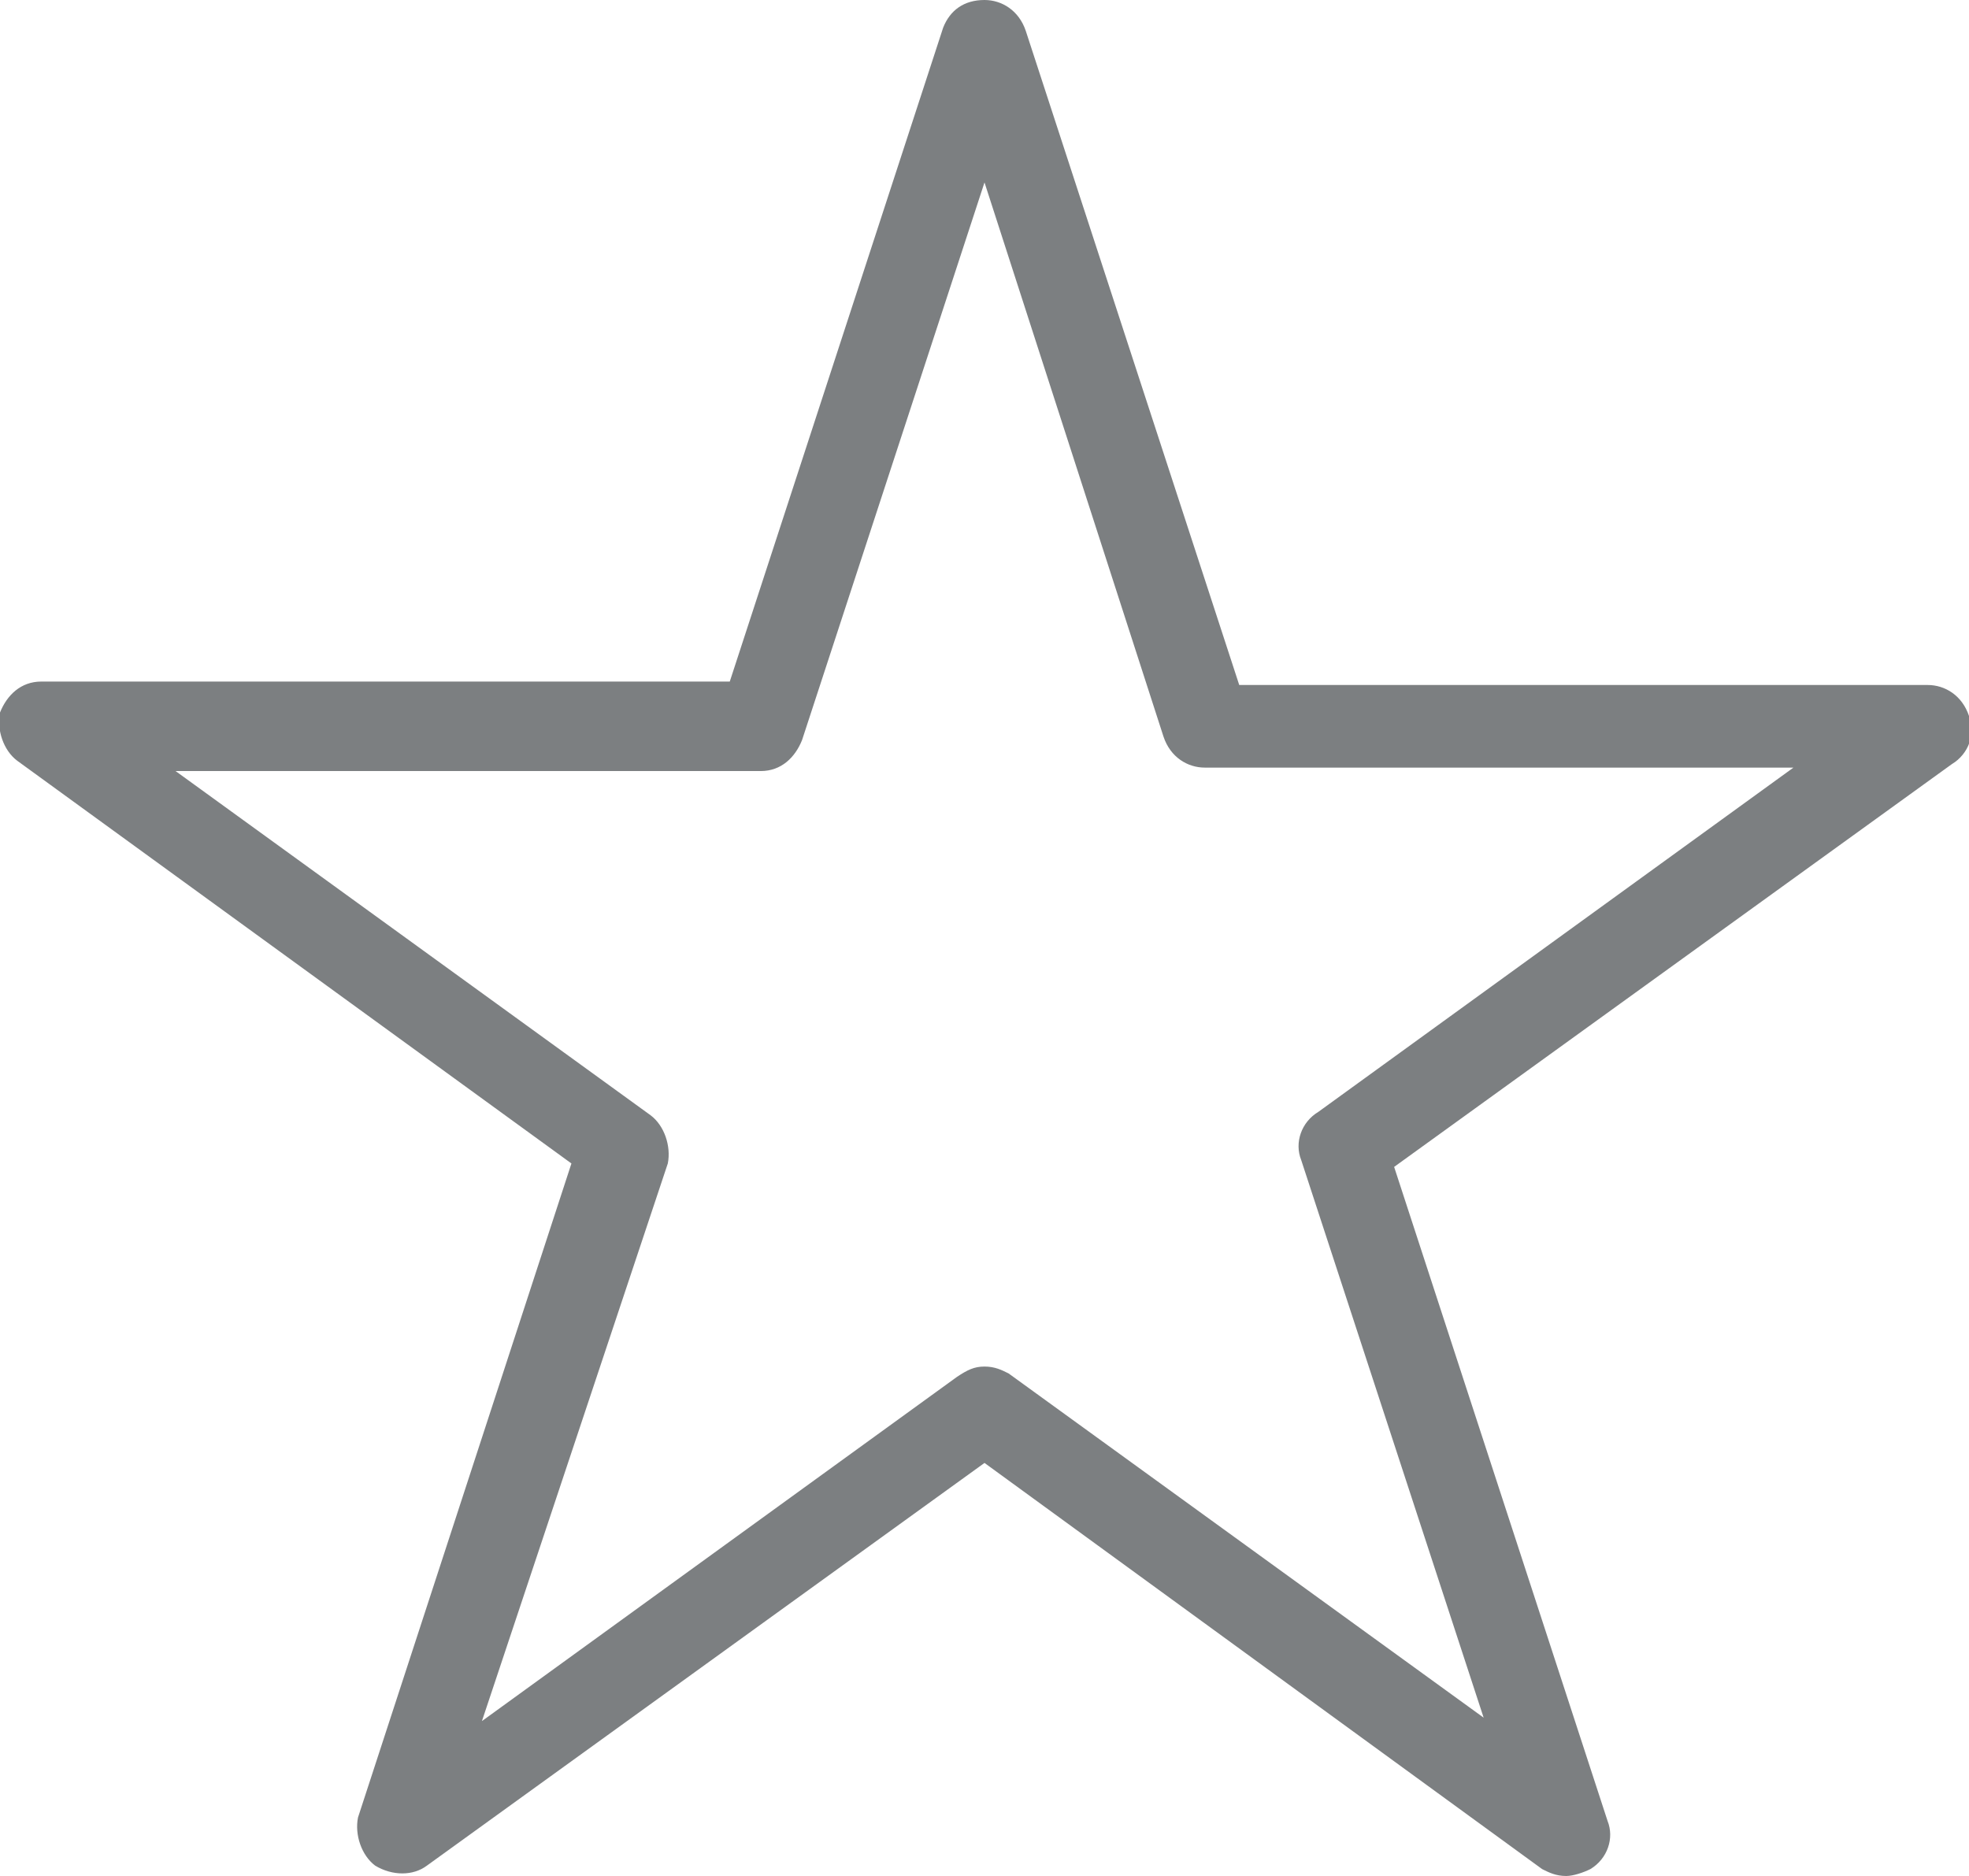 <?xml version="1.0" encoding="utf-8"?>
<!-- Generator: Adobe Illustrator 21.1.0, SVG Export Plug-In . SVG Version: 6.00 Build 0)  -->
<svg version="1.1" id="Calque_1" xmlns="http://www.w3.org/2000/svg" xmlns:xlink="http://www.w3.org/1999/xlink" x="0px" y="0px"
	 viewBox="0 0 57.2 54.5" style="enable-background:new 0 0 57.2 54.5;" xml:space="preserve">
<style type="text/css">
	.st0{fill:#7C7F81;}
	.st1{fill:none;stroke:#000000;stroke-width:2.484;stroke-linecap:round;stroke-linejoin:round;stroke-miterlimit:10;}
	.st2{fill:#FFFFFF;}
	.st3{fill:#0064A4;}
</style>
<path class="st0" d="M45.5,54.5c-0.3,0-0.5-0.1-0.7-0.2L28.6,42.5L12.4,54.2c-0.4,0.3-1,0.3-1.5,0c-0.4-0.3-0.6-0.9-0.5-1.4l6.2-19
	L0.5,22.1c-0.4-0.3-0.6-0.9-0.5-1.4c0.2-0.5,0.6-0.9,1.2-0.9h20l6.2-19C27.6,0.3,28,0,28.6,0c0.5,0,1,0.3,1.2,0.9l6.2,19h20
	c0.5,0,1,0.3,1.2,0.9c0.2,0.5,0,1.1-0.5,1.4L40.5,33.9l6.2,19c0.2,0.5,0,1.1-0.5,1.4C46,54.4,45.7,54.5,45.5,54.5z M28.6,39.7
	c0.3,0,0.5,0.1,0.7,0.2l13.8,10l-5.3-16.2c-0.2-0.5,0-1.1,0.5-1.4l13.8-10H35c-0.5,0-1-0.3-1.2-0.9L28.6,5.3l-5.3,16.2
	c-0.2,0.5-0.6,0.9-1.2,0.9H5.1l13.8,10c0.4,0.3,0.6,0.9,0.5,1.4L14,50l13.8-10C28.1,39.8,28.3,39.7,28.6,39.7z"/>
</svg>
